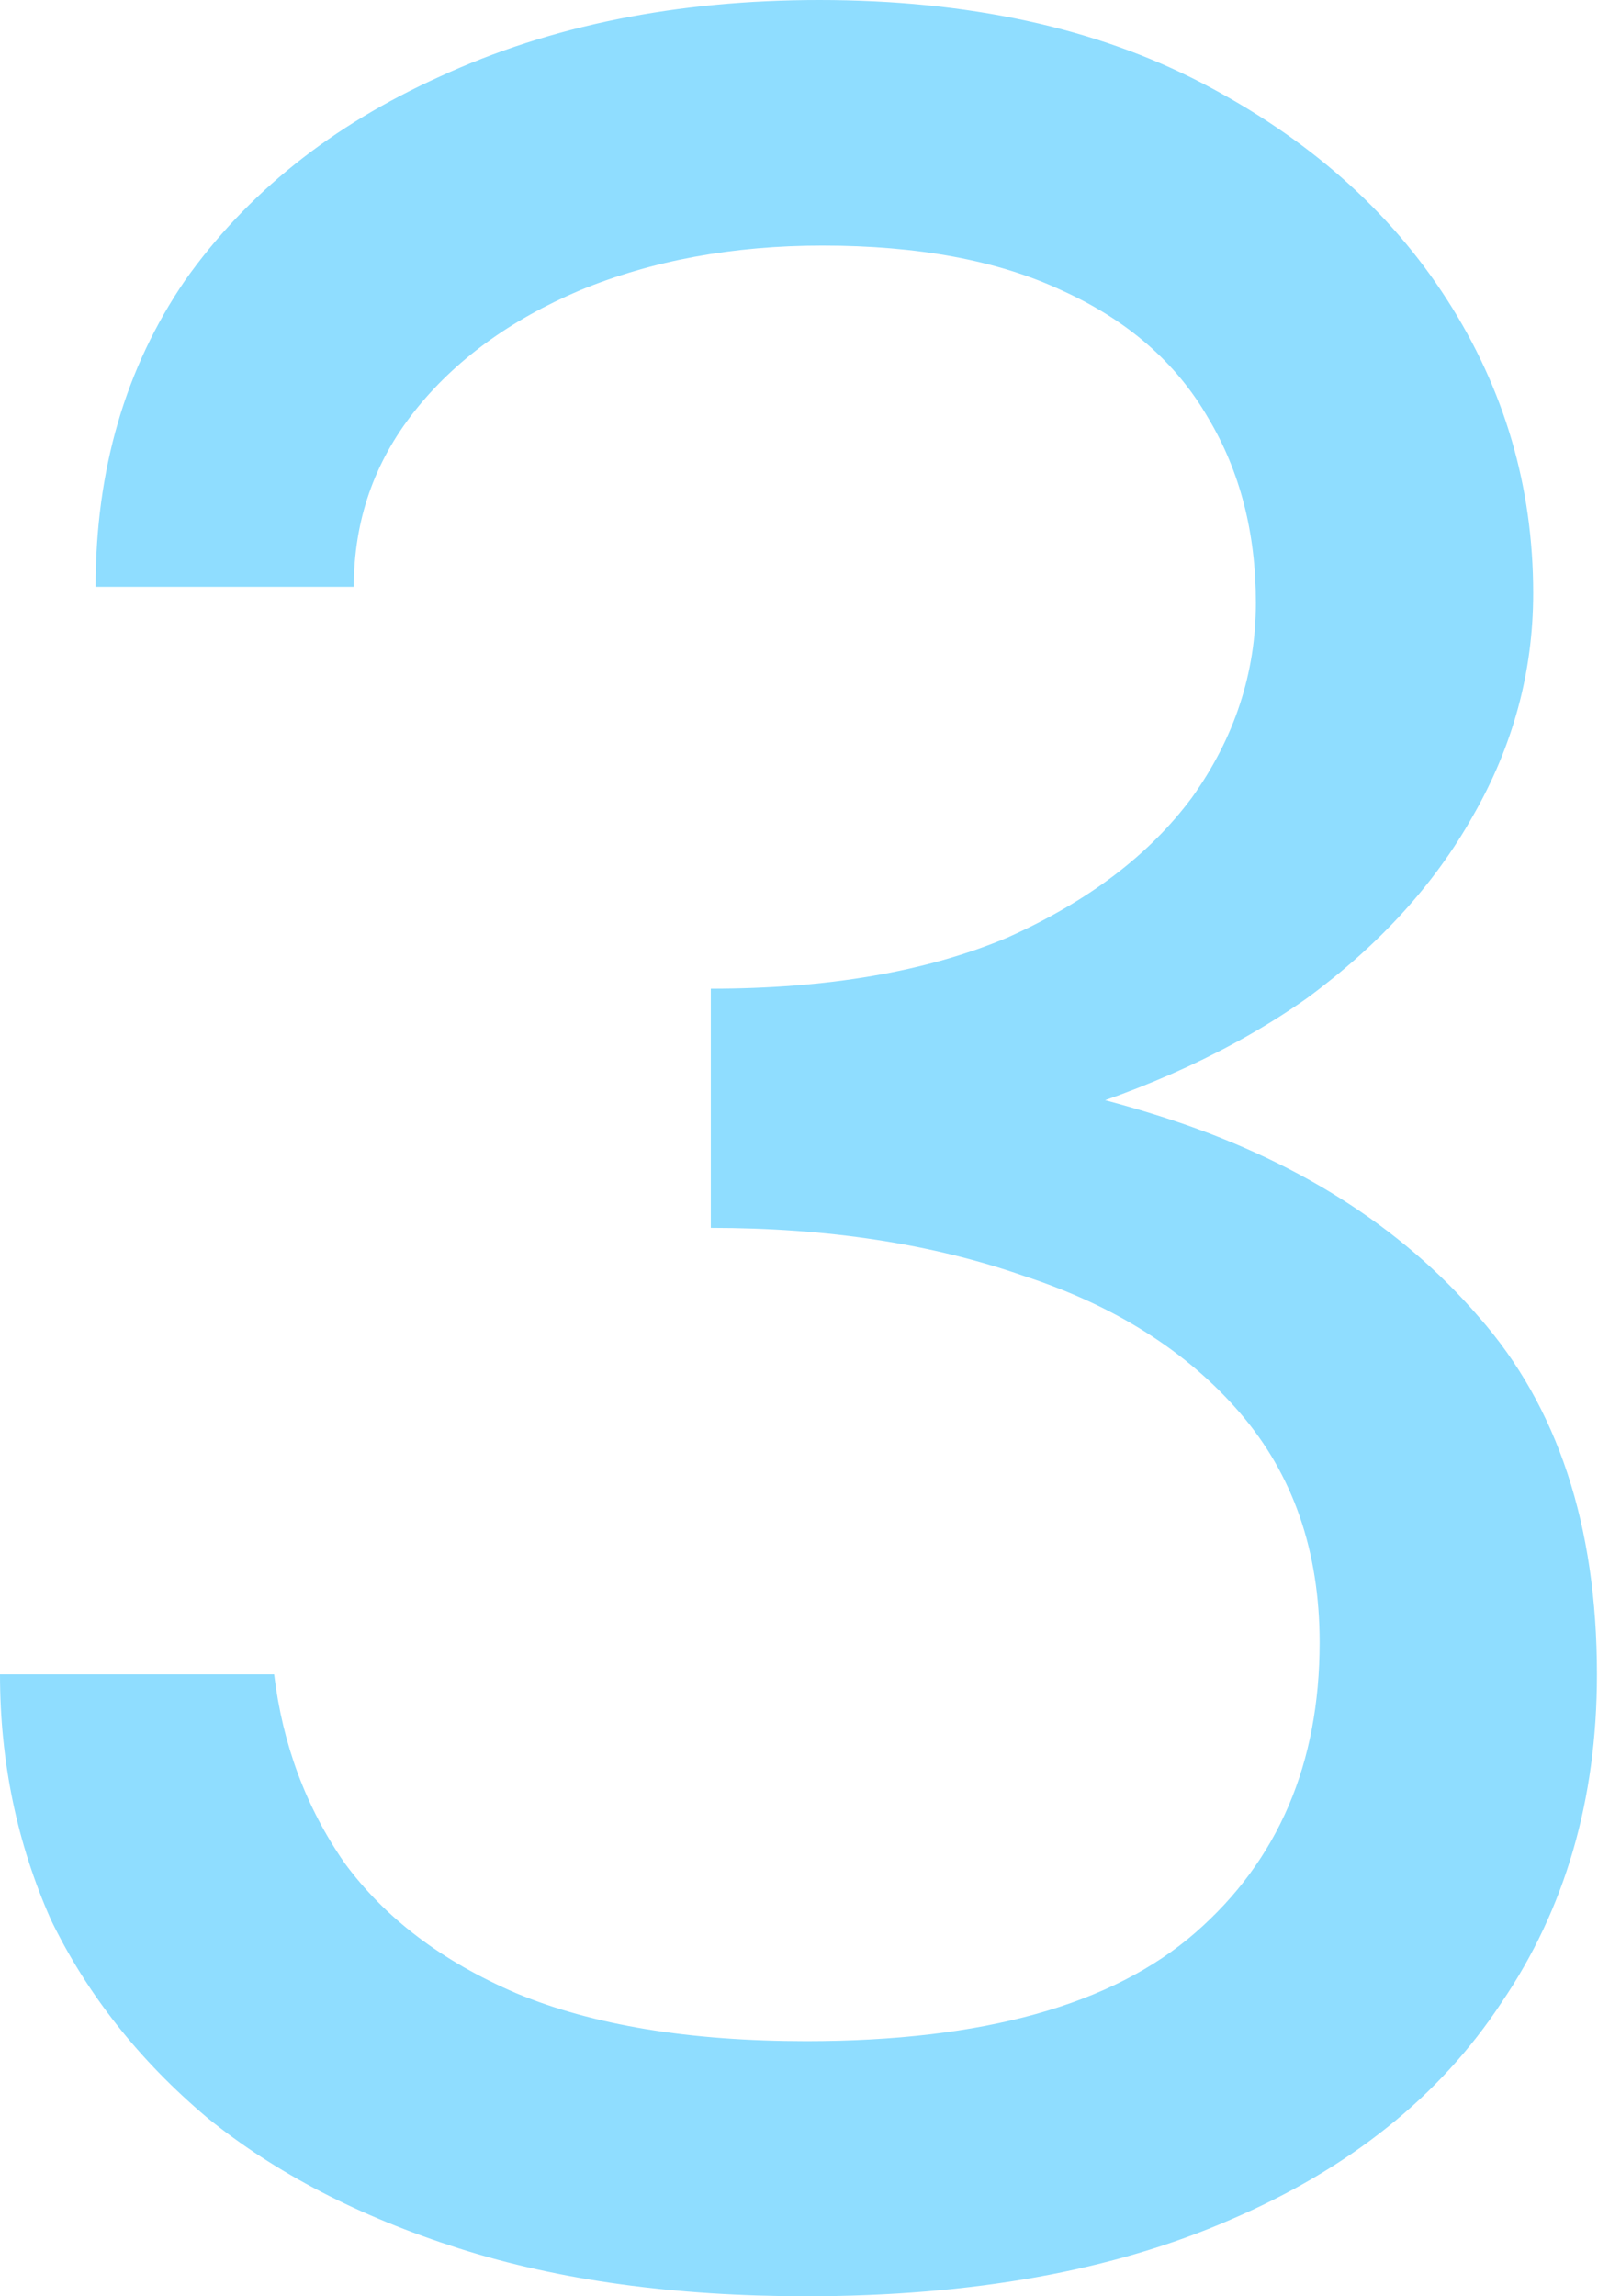 <?xml version="1.0" encoding="UTF-8"?> <svg xmlns="http://www.w3.org/2000/svg" width="470" height="675" viewBox="0 0 470 675" fill="none"> <g filter="url(#filter0_b_144_147)"> <path d="M209.062 342.187C245.312 342.187 278.125 337.812 307.5 329.062C337.5 320.312 363.125 308.437 384.375 293.437C405.625 277.812 421.875 260 433.125 240C445 219.375 450.937 197.5 450.937 174.375C450.937 143.125 442.5 114.375 425.625 88.125C408.75 61.875 384.687 40.625 353.437 24.375C322.187 8.125 284.687 0 240.937 0C199.062 0 161.875 7.5 129.375 22.5C97.5 36.875 72.5 56.875 54.375 82.5C36.875 108.125 28.125 138.125 28.125 172.5H104.062C104.062 153.125 110 135.937 121.875 120.937C133.75 105.937 150 94.062 170.625 85.312C191.875 76.562 215.625 72.188 241.875 72.188C270 72.188 293.437 76.562 312.187 85.312C331.562 94.062 345.937 106.562 355.312 122.812C364.687 138.437 369.375 156.562 369.375 177.187C369.375 197.812 363.125 216.875 350.625 234.375C338.125 251.25 320 265 296.25 275.625C272.5 285.625 243.437 290.625 209.062 290.625V342.187ZM237.187 675C285.937 675 327.5 667.5 361.875 652.5C396.875 637.5 423.437 616.25 441.562 588.75C460.312 561.25 469.687 529.062 469.687 492.187C469.687 448.437 458.125 413.437 435 387.187C411.875 360.312 380.625 340.625 341.25 328.125C301.875 315.625 257.812 309.375 209.062 309.375V360.937C243.437 360.937 274.062 365.625 300.937 375C327.812 383.75 349.062 397.187 364.687 415.312C380.312 433.437 388.125 455.937 388.125 482.812C388.125 518.437 375.937 546.875 351.562 568.125C327.187 589.375 289.062 600 237.187 600C202.812 600 174.375 595.312 151.875 585.937C130 576.562 113.125 563.75 101.25 547.5C90 531.25 83.125 512.812 80.625 492.187H0C0 517.812 5 541.875 15 564.375C25.625 586.25 40.938 605.625 60.938 622.5C80.938 638.75 105.625 651.562 135 660.937C164.375 670.312 198.437 675 237.187 675Z" fill="#00B2FF" fill-opacity="0.44"></path> </g> <defs> <filter id="filter0_b_144_147" x="-40.034" y="-40.034" width="549.756" height="755.069" filterUnits="userSpaceOnUse" color-interpolation-filters="sRGB"> <feFlood flood-opacity="0" result="BackgroundImageFix"></feFlood> <feGaussianBlur in="BackgroundImageFix" stdDeviation="5"></feGaussianBlur> <feComposite in2="SourceAlpha" operator="in" result="effect1_backgroundBlur_144_147"></feComposite> <feBlend mode="normal" in="SourceGraphic" in2="effect1_backgroundBlur_144_147" result="shape"></feBlend> </filter> </defs> </svg> 